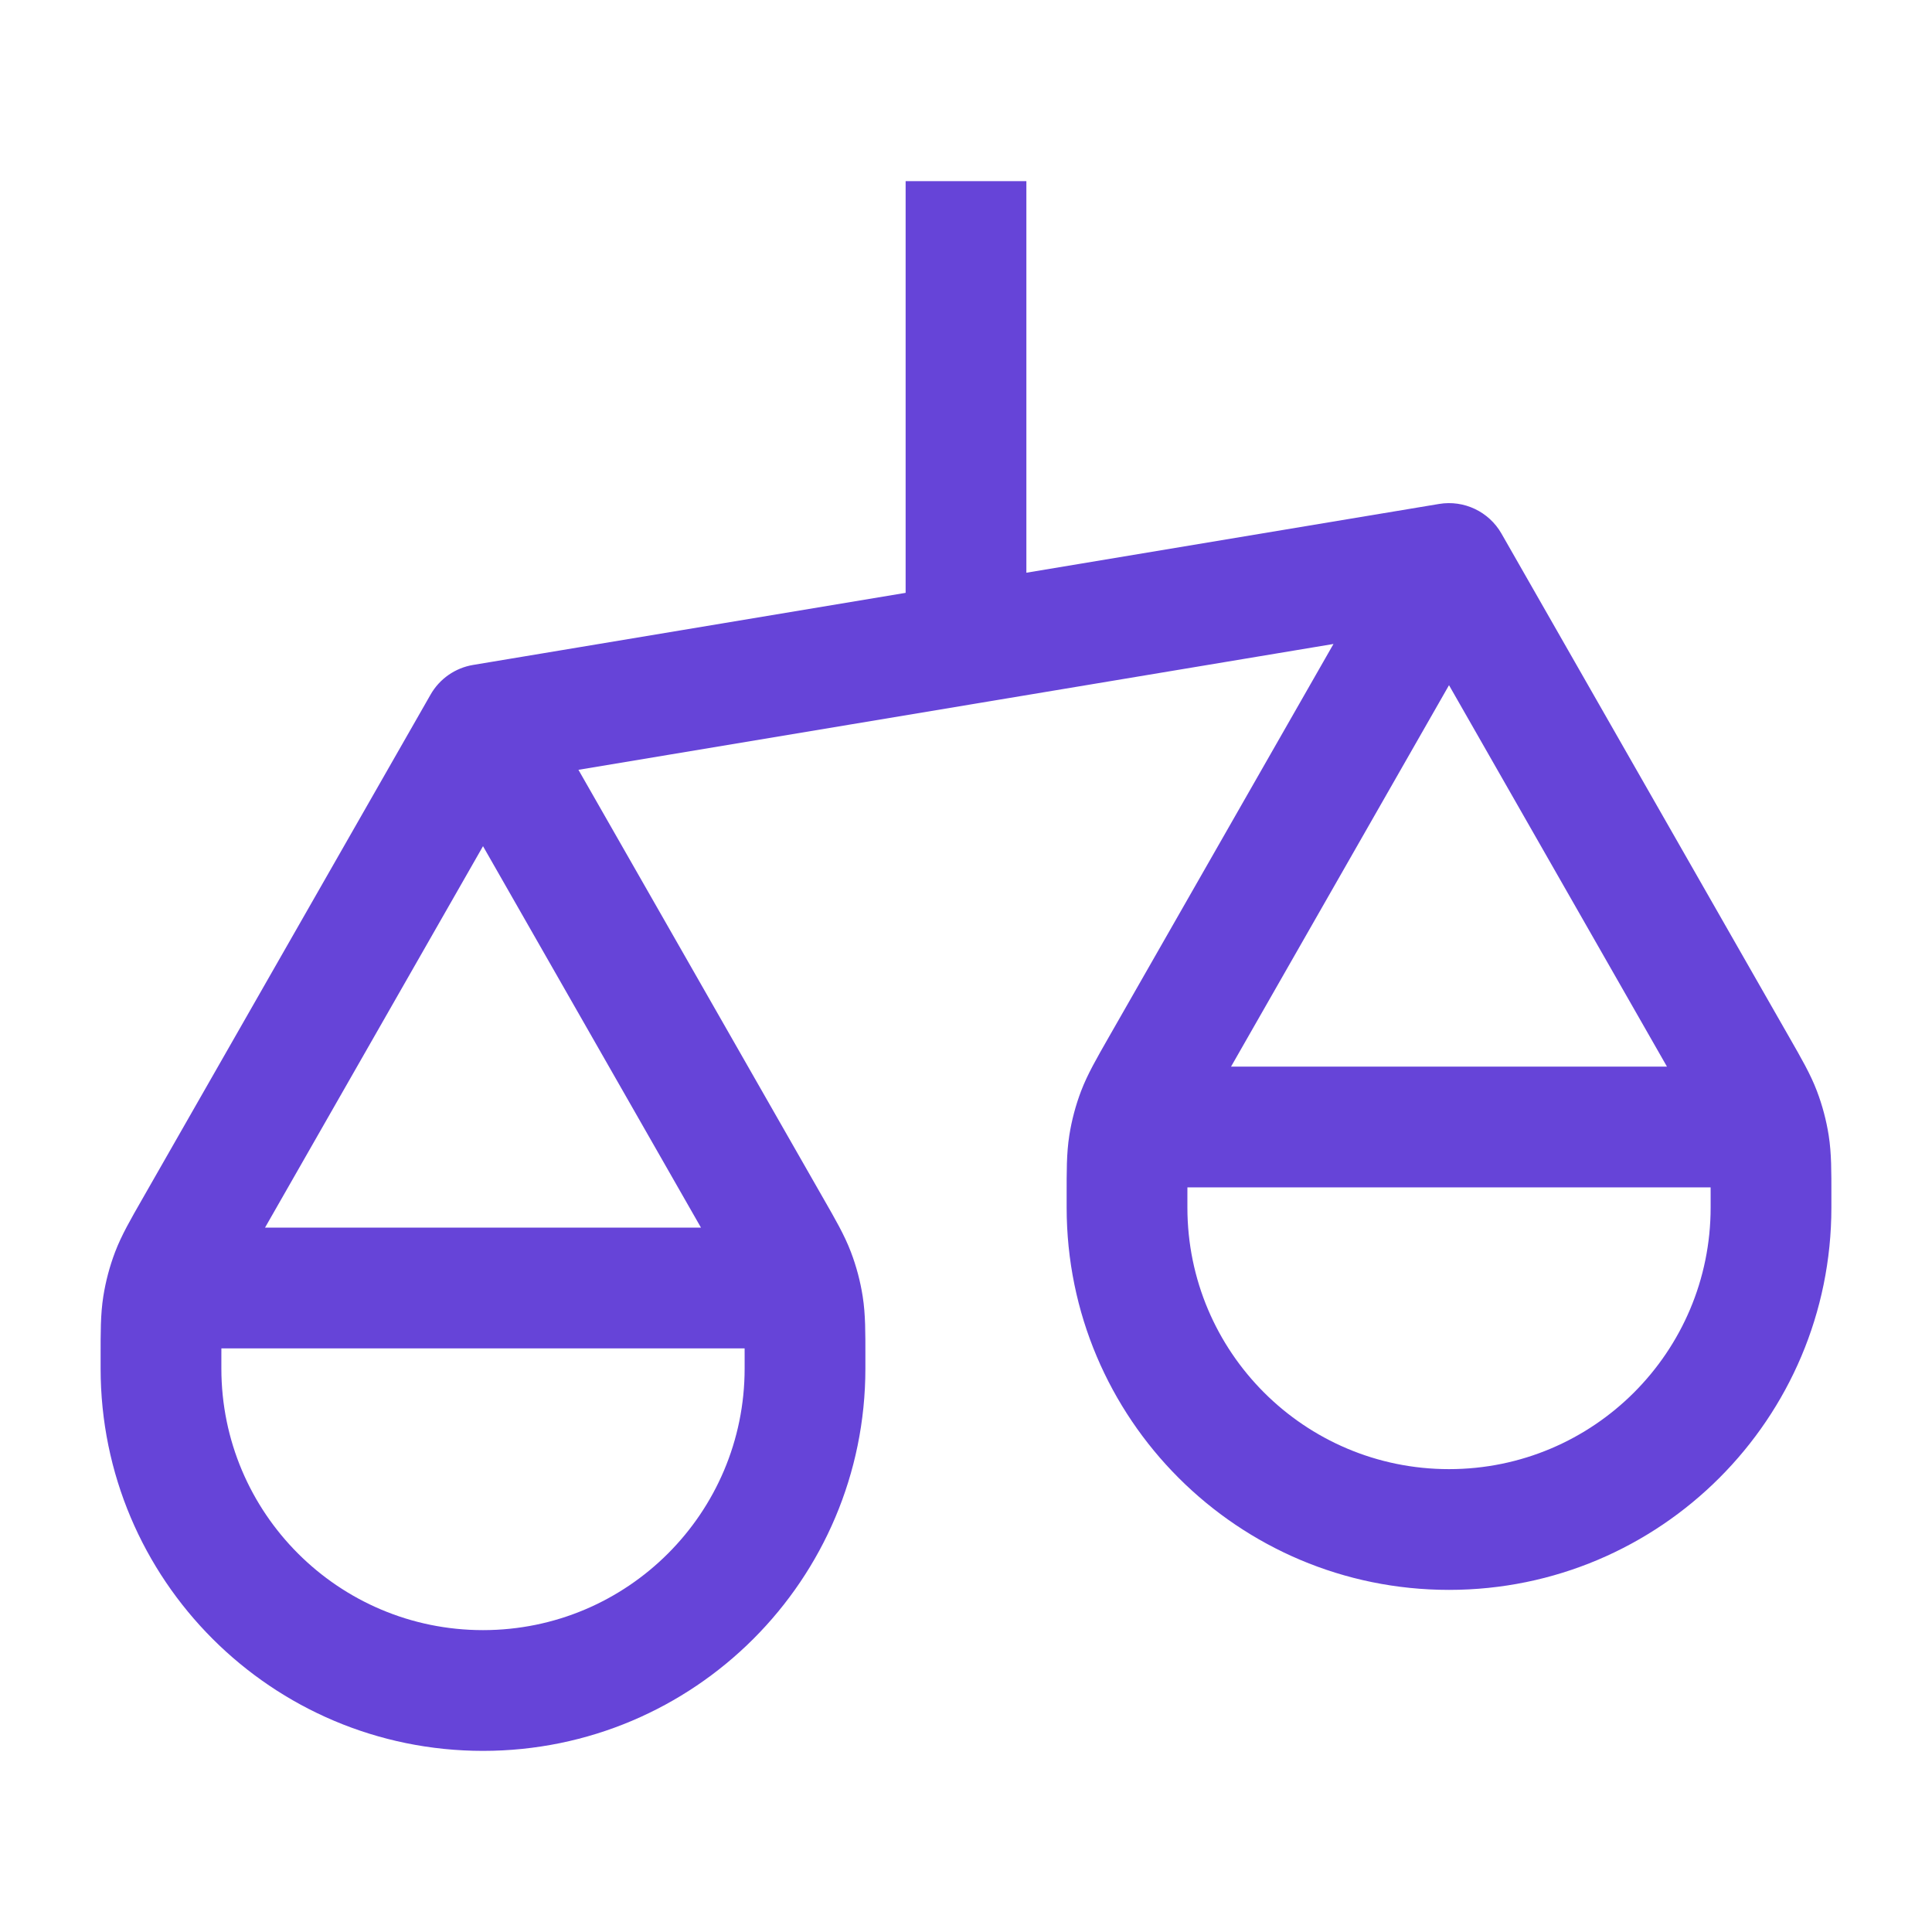 <svg width="64" height="64" viewBox="0 0 64 64" fill="none" xmlns="http://www.w3.org/2000/svg">
<path d="M6.458 40.699L8.194 41.691L8.194 41.691L6.458 40.699ZM16 24L15.671 22.027C15.079 22.126 14.562 22.486 14.264 23.008L16 24ZM25.543 40.699L27.279 39.707L27.279 39.707L25.543 40.699ZM26.319 42.187L24.449 42.898L24.449 42.898L26.319 42.187ZM26.602 43.256L28.578 42.946L28.578 42.946L26.602 43.256ZM5.398 43.256L7.374 43.566L7.374 43.566L5.398 43.256ZM5.682 42.187L7.551 42.898L7.551 42.898L5.682 42.187ZM38.458 35.366L40.194 36.358L40.194 36.358L38.458 35.366ZM48 18.667L49.737 17.674C49.321 16.948 48.497 16.556 47.671 16.694L48 18.667ZM57.542 35.366L59.279 34.373L59.279 34.373L57.542 35.366ZM58.319 36.854L56.449 37.565L56.449 37.565L58.319 36.854ZM58.602 37.922L60.578 37.612L60.578 37.612L58.602 37.922ZM37.398 37.922L39.374 38.233L39.374 38.233L37.398 37.922ZM37.682 36.854L39.551 37.565L39.551 37.565L37.682 36.854ZM26.521 43.395L24.739 44.303L24.739 44.303L26.521 43.395ZM25.939 42.812L26.847 41.03L26.847 41.03L25.939 42.812ZM5.479 43.395L3.697 42.487L3.697 42.487L5.479 43.395ZM6.062 42.812L5.154 41.03L5.154 41.03L6.062 42.812ZM58.522 38.061L56.739 38.969L56.739 38.969L58.522 38.061ZM57.939 37.479L58.847 35.697L58.847 35.697L57.939 37.479ZM37.479 38.061L35.697 37.153L35.697 37.153L37.479 38.061ZM38.062 37.479L37.154 35.697L37.154 35.697L38.062 37.479ZM34 8V6H30V8H32H34ZM30 21.333C30 22.438 30.896 23.333 32 23.333C33.105 23.333 34 22.438 34 21.333H32H30ZM5.333 45.333H7.333V44.933H5.333H3.333V45.333H5.333ZM6.458 40.699L8.194 41.691L17.737 24.992L16 24L14.264 23.008L4.721 39.707L6.458 40.699ZM16 24L14.264 24.992L23.806 41.691L25.543 40.699L27.279 39.707L17.737 23.008L16 24ZM26.667 44.933H24.667V45.333H26.667H28.667V44.933H26.667ZM25.543 40.699L23.806 41.691C24.255 42.476 24.369 42.688 24.449 42.898L26.319 42.187L28.188 41.476C27.972 40.908 27.668 40.387 27.279 39.707L25.543 40.699ZM26.667 44.933H28.667C28.667 44.149 28.672 43.546 28.578 42.946L26.602 43.256L24.627 43.566C24.661 43.788 24.667 44.029 24.667 44.933H26.667ZM26.319 42.187L24.449 42.898C24.531 43.114 24.591 43.338 24.627 43.566L26.602 43.256L28.578 42.946C28.499 42.444 28.369 41.951 28.188 41.476L26.319 42.187ZM5.333 44.933H7.333C7.333 44.029 7.339 43.788 7.374 43.566L5.398 43.256L3.422 42.946C3.328 43.546 3.333 44.149 3.333 44.933H5.333ZM6.458 40.699L4.721 39.707C4.332 40.387 4.029 40.908 3.812 41.476L5.682 42.187L7.551 42.898C7.631 42.688 7.746 42.476 8.194 41.691L6.458 40.699ZM5.398 43.256L7.374 43.566C7.41 43.338 7.469 43.114 7.551 42.898L5.682 42.187L3.812 41.476C3.632 41.951 3.501 42.444 3.422 42.946L5.398 43.256ZM37.334 40H39.334V39.599H37.334H35.334V40H37.334ZM38.458 35.366L40.194 36.358L49.737 19.659L48 18.667L46.264 17.674L36.721 34.373L38.458 35.366ZM48 18.667L46.264 19.659L55.806 36.358L57.542 35.366L59.279 34.373L49.737 17.674L48 18.667ZM58.667 39.599H56.667V40H58.667H60.667V39.599H58.667ZM57.542 35.366L55.806 36.358C56.255 37.143 56.369 37.355 56.449 37.565L58.319 36.854L60.188 36.143C59.972 35.575 59.668 35.054 59.279 34.373L57.542 35.366ZM58.667 39.599H60.667C60.667 38.816 60.672 38.213 60.578 37.612L58.602 37.922L56.627 38.233C56.661 38.454 56.667 38.695 56.667 39.599H58.667ZM58.319 36.854L56.449 37.565C56.531 37.781 56.591 38.005 56.627 38.233L58.602 37.922L60.578 37.612C60.499 37.11 60.368 36.618 60.188 36.143L58.319 36.854ZM37.334 39.599H39.334C39.334 38.695 39.339 38.454 39.374 38.233L37.398 37.922L35.422 37.612C35.328 38.213 35.334 38.816 35.334 39.599H37.334ZM38.458 35.366L36.721 34.373C36.333 35.054 36.029 35.575 35.812 36.143L37.682 36.854L39.551 37.565C39.631 37.355 39.746 37.143 40.194 36.358L38.458 35.366ZM37.398 37.922L39.374 38.233C39.41 38.005 39.469 37.781 39.551 37.565L37.682 36.854L35.812 36.143C35.632 36.618 35.501 37.11 35.422 37.612L37.398 37.922ZM26.667 45.333H24.667C24.667 50.12 20.787 54 16 54V56V58C22.996 58 28.667 52.329 28.667 45.333H26.667ZM16 56V54C11.214 54 7.333 50.12 7.333 45.333H5.333H3.333C3.333 52.329 9.005 58 16 58V56ZM5.333 45.333H7.333V44.8H5.333H3.333V45.333H5.333ZM26.667 44.8H24.667V45.333H26.667H28.667V44.8H26.667ZM7.467 42.667V44.667H24.534V42.667V40.667H7.467V42.667ZM26.667 44.8H28.667C28.667 44.46 28.668 44.084 28.642 43.761C28.614 43.415 28.544 42.958 28.303 42.487L26.521 43.395L24.739 44.303C24.645 44.116 24.647 43.989 24.655 44.087C24.659 44.135 24.663 44.211 24.665 44.337C24.667 44.462 24.667 44.609 24.667 44.8H26.667ZM24.534 42.667V44.667C24.725 44.667 24.871 44.667 24.997 44.669C25.122 44.671 25.198 44.674 25.246 44.678C25.345 44.686 25.217 44.689 25.031 44.594L25.939 42.812L26.847 41.03C26.375 40.79 25.918 40.72 25.572 40.691C25.249 40.665 24.874 40.667 24.534 40.667V42.667ZM26.521 43.395L28.303 42.487C27.984 41.859 27.474 41.35 26.847 41.03L25.939 42.812L25.031 44.594C24.905 44.53 24.803 44.428 24.739 44.303L26.521 43.395ZM5.333 44.8H7.333C7.333 44.609 7.334 44.462 7.336 44.337C7.337 44.211 7.341 44.135 7.345 44.087C7.353 43.989 7.356 44.116 7.261 44.303L5.479 43.395L3.697 42.487C3.457 42.958 3.387 43.415 3.358 43.761C3.332 44.084 3.333 44.46 3.333 44.8H5.333ZM7.467 42.667V40.667C7.126 40.667 6.751 40.665 6.428 40.691C6.082 40.72 5.625 40.79 5.154 41.03L6.062 42.812L6.969 44.594C6.783 44.689 6.655 44.686 6.754 44.678C6.802 44.674 6.878 44.671 7.004 44.669C7.129 44.667 7.276 44.667 7.467 44.667V42.667ZM5.479 43.395L7.261 44.303C7.197 44.428 7.095 44.53 6.969 44.594L6.062 42.812L5.154 41.03C4.526 41.35 4.016 41.859 3.697 42.487L5.479 43.395ZM58.667 40H56.667C56.667 44.786 52.787 48.667 48 48.667V50.667V52.667C54.996 52.667 60.667 46.996 60.667 40H58.667ZM48 50.667V48.667C43.214 48.667 39.334 44.786 39.334 40H37.334H35.334C35.334 46.996 41.005 52.667 48 52.667V50.667ZM37.334 40H39.334V39.467H37.334H35.334V40H37.334ZM58.667 39.467H56.667V40H58.667H60.667V39.467H58.667ZM39.467 37.333V39.333H56.533V37.333V35.333H39.467V37.333ZM58.667 39.467H60.667C60.667 39.126 60.668 38.751 60.642 38.428C60.614 38.082 60.544 37.625 60.303 37.153L58.522 38.061L56.739 38.969C56.645 38.783 56.647 38.655 56.655 38.754C56.659 38.802 56.663 38.878 56.665 39.004C56.667 39.129 56.667 39.275 56.667 39.467H58.667ZM56.533 37.333V39.333C56.725 39.333 56.871 39.333 56.997 39.335C57.122 39.337 57.198 39.341 57.246 39.345C57.345 39.353 57.217 39.356 57.031 39.261L57.939 37.479L58.847 35.697C58.375 35.456 57.918 35.386 57.572 35.358C57.249 35.332 56.874 35.333 56.533 35.333V37.333ZM58.522 38.061L60.303 37.153C59.984 36.526 59.474 36.016 58.847 35.697L57.939 37.479L57.031 39.261C56.905 39.197 56.803 39.095 56.739 38.969L58.522 38.061ZM37.334 39.467H39.334C39.334 39.275 39.334 39.129 39.336 39.004C39.337 38.878 39.341 38.802 39.345 38.754C39.353 38.655 39.356 38.783 39.261 38.969L37.479 38.061L35.697 37.153C35.456 37.625 35.387 38.082 35.358 38.428C35.332 38.751 35.334 39.126 35.334 39.467H37.334ZM39.467 37.333V35.333C39.127 35.333 38.751 35.332 38.428 35.358C38.082 35.386 37.625 35.456 37.154 35.697L38.062 37.479L38.969 39.261C38.783 39.356 38.655 39.353 38.754 39.345C38.802 39.341 38.878 39.337 39.004 39.335C39.129 39.333 39.276 39.333 39.467 39.333V37.333ZM37.479 38.061L39.261 38.969C39.197 39.095 39.095 39.197 38.969 39.261L38.062 37.479L37.154 35.697C36.526 36.016 36.016 36.526 35.697 37.153L37.479 38.061ZM32 8H30V21.333H32H34V8H32ZM16 24L16.329 25.973L48.329 20.64L48 18.667L47.671 16.694L15.671 22.027L16 24Z" fill="#6644D8"/>
</svg>
